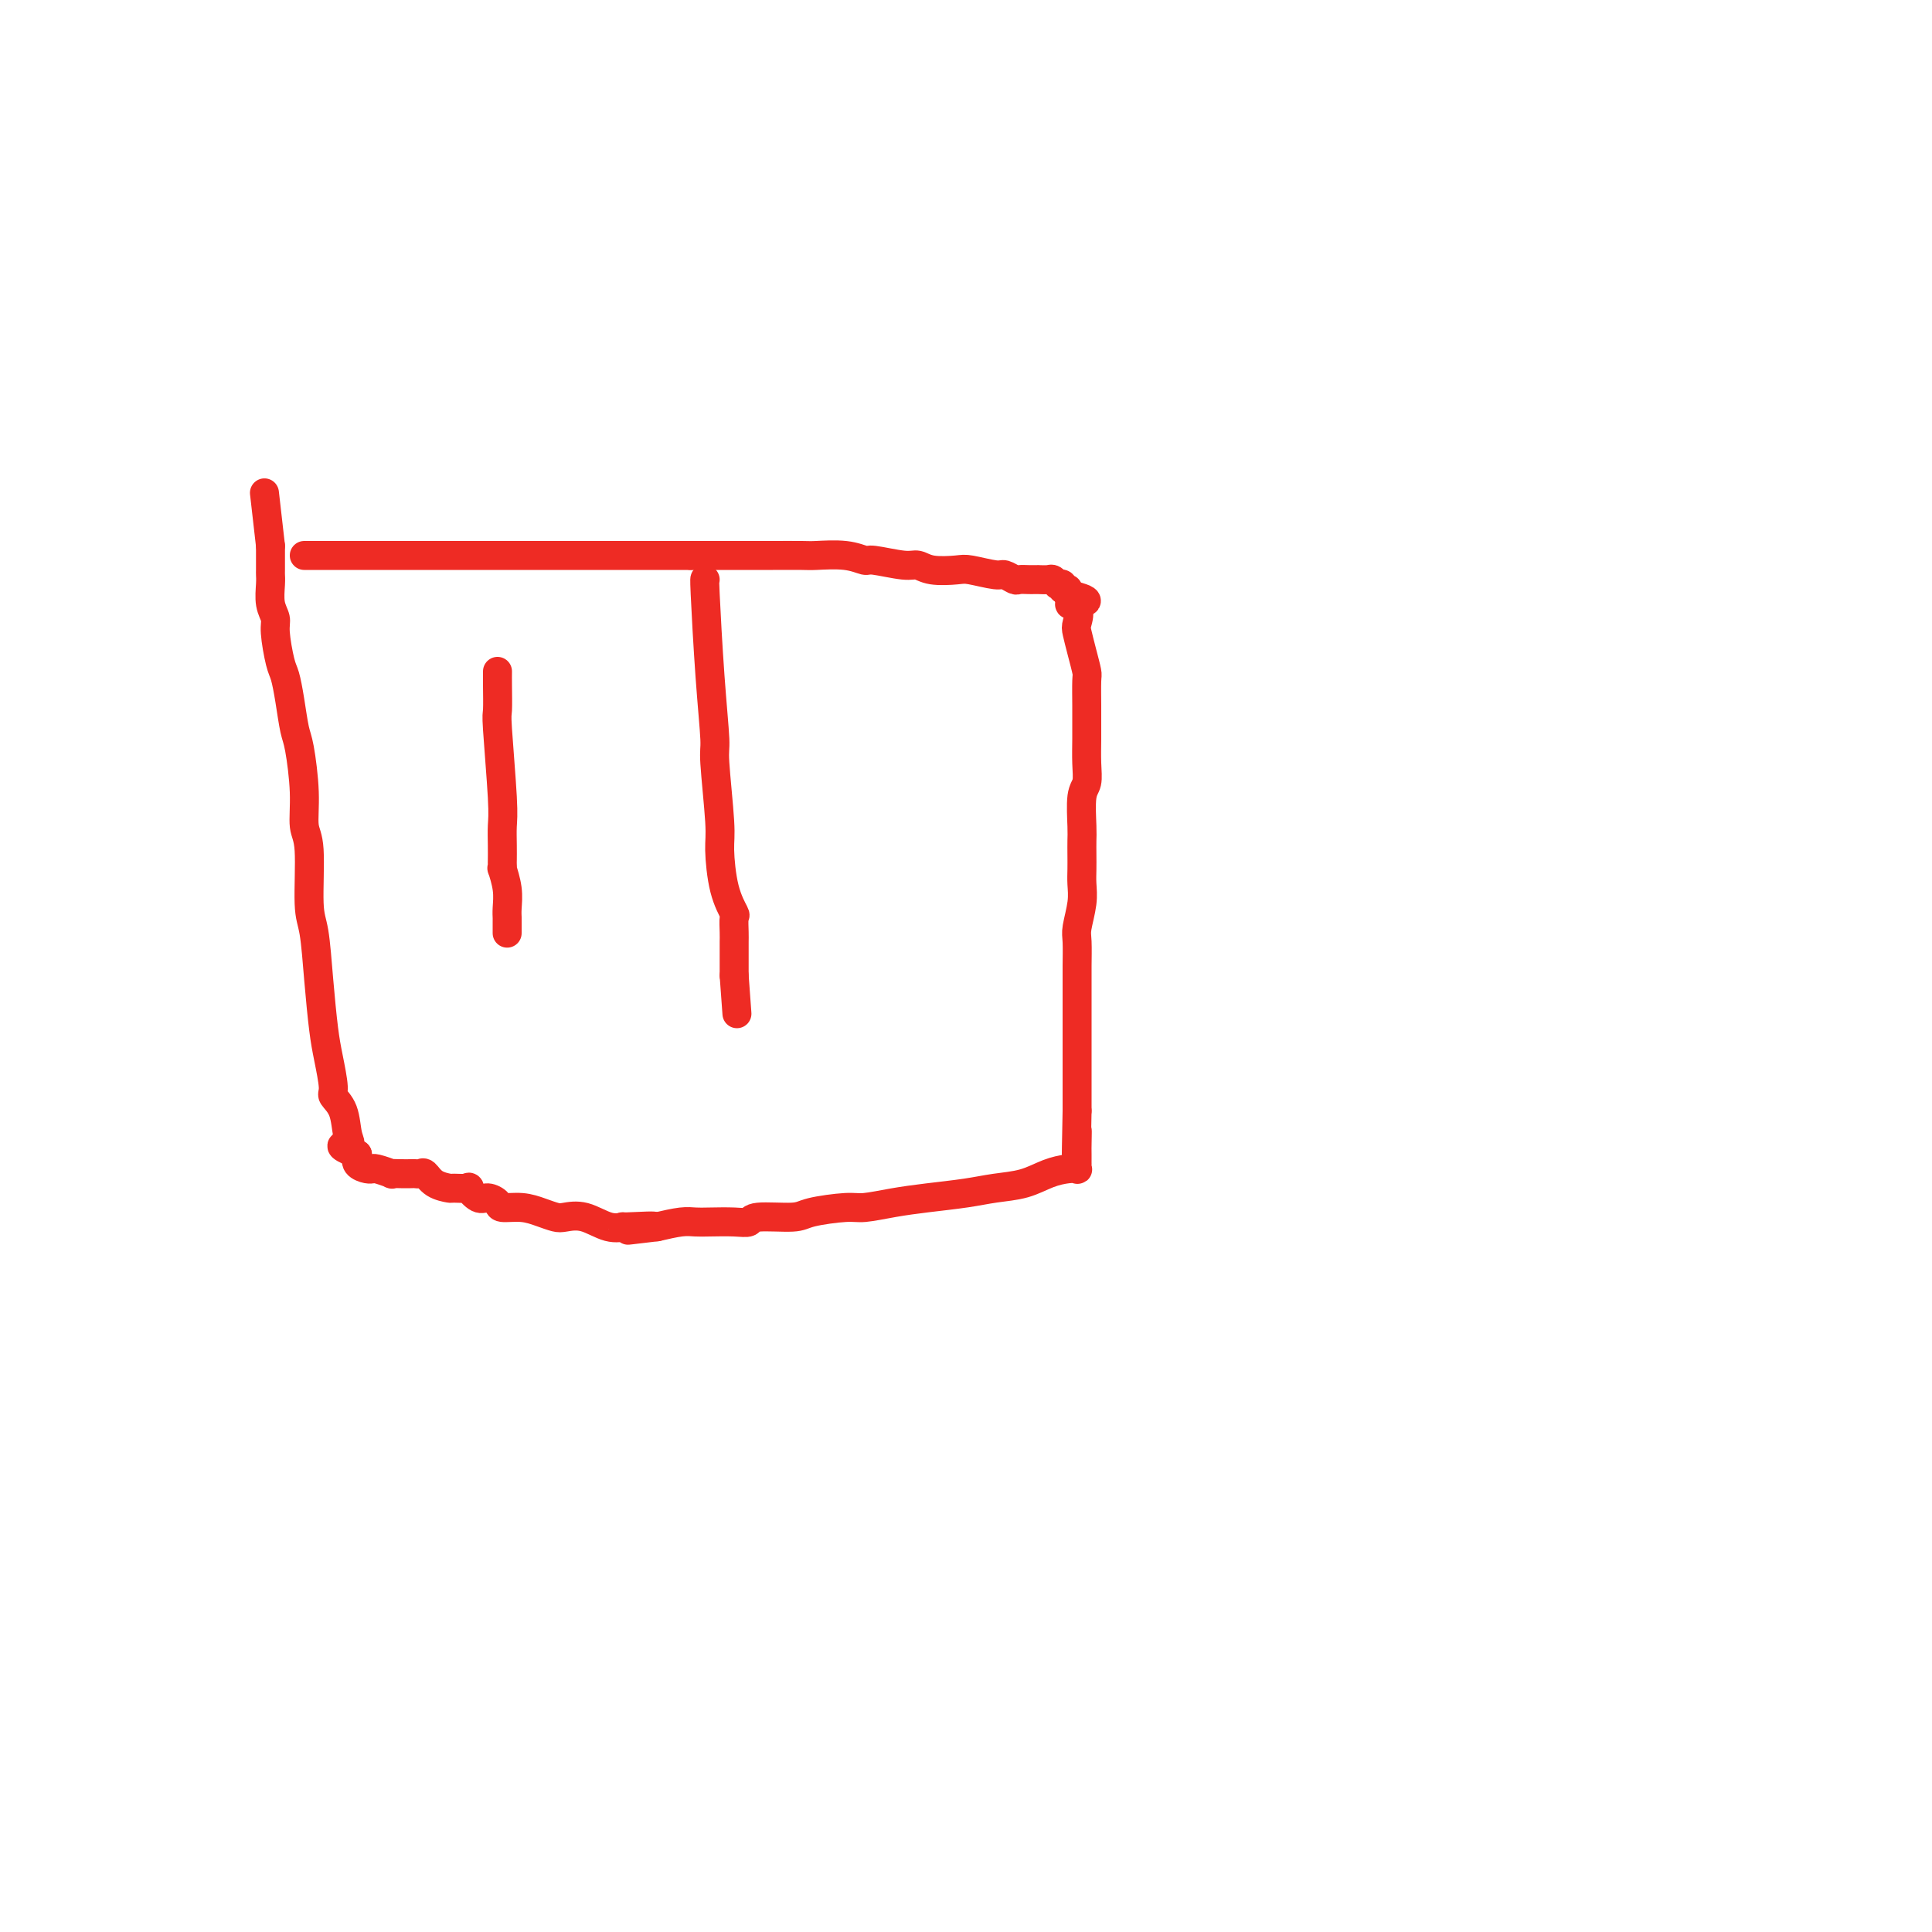 <svg viewBox='0 0 400 400' version='1.1' xmlns='http://www.w3.org/2000/svg' xmlns:xlink='http://www.w3.org/1999/xlink'><g fill='none' stroke='#EE2B24' stroke-width='6' stroke-linecap='round' stroke-linejoin='round'><path d='M63,115c0.240,0.000 0.479,0.000 1,0c0.521,0.000 1.322,0.000 2,0c0.678,-0.000 1.231,0.000 2,0c0.769,0.000 1.752,0.000 4,0c2.248,-0.000 5.760,0.000 8,0c2.240,0.000 3.209,0.000 5,0c1.791,0.000 4.406,0.000 7,0c2.594,0.000 5.169,-0.000 7,0c1.831,0.000 2.919,0.000 5,0c2.081,0.000 5.156,0.000 7,0c1.844,0.000 2.457,0.000 4,0c1.543,-0.000 4.017,-0.000 6,0c1.983,0.000 3.475,-0.000 5,0c1.525,0.000 3.083,-0.000 4,0c0.917,0.000 1.193,0.000 2,0c0.807,0.000 2.144,0.000 3,0c0.856,0.000 1.230,0.000 2,0c0.770,0.000 1.934,-0.000 3,0c1.066,0.000 2.033,0.000 3,0'/><path d='M143,115c13.053,-0.000 5.687,-0.000 4,0c-1.687,0.000 2.307,0.000 5,0c2.693,-0.000 4.085,-0.001 5,0c0.915,0.001 1.352,0.004 3,0c1.648,-0.004 4.507,-0.016 6,0c1.493,0.016 1.622,0.061 3,0c1.378,-0.061 4.007,-0.228 6,0c1.993,0.228 3.350,0.849 4,1c0.650,0.151 0.594,-0.170 2,0c1.406,0.170 4.275,0.829 6,1c1.725,0.171 2.308,-0.146 3,0c0.692,0.146 1.494,0.756 3,1c1.506,0.244 3.717,0.122 5,0c1.283,-0.122 1.638,-0.243 3,0c1.362,0.243 3.731,0.850 5,1c1.269,0.150 1.439,-0.156 2,0c0.561,0.156 1.514,0.774 2,1c0.486,0.226 0.507,0.061 1,0c0.493,-0.061 1.460,-0.016 2,0c0.540,0.016 0.655,0.003 1,0c0.345,-0.003 0.920,0.003 1,0c0.080,-0.003 -0.333,-0.015 0,0c0.333,0.015 1.414,0.055 2,0c0.586,-0.055 0.678,-0.207 1,0c0.322,0.207 0.875,0.774 1,1c0.125,0.226 -0.177,0.112 0,0c0.177,-0.112 0.832,-0.224 1,0c0.168,0.224 -0.151,0.782 0,1c0.151,0.218 0.771,0.097 1,0c0.229,-0.097 0.065,-0.171 0,0c-0.065,0.171 -0.033,0.585 0,1'/><path d='M221,123c7.283,1.673 2.490,1.857 1,2c-1.490,0.143 0.322,0.245 1,1c0.678,0.755 0.220,2.163 0,3c-0.220,0.837 -0.203,1.102 0,2c0.203,0.898 0.590,2.427 1,4c0.410,1.573 0.842,3.189 1,4c0.158,0.811 0.042,0.817 0,2c-0.042,1.183 -0.010,3.542 0,5c0.010,1.458 -0.001,2.015 0,3c0.001,0.985 0.014,2.400 0,4c-0.014,1.600 -0.056,3.387 0,5c0.056,1.613 0.211,3.054 0,4c-0.211,0.946 -0.789,1.397 -1,3c-0.211,1.603 -0.057,4.357 0,6c0.057,1.643 0.016,2.174 0,3c-0.016,0.826 -0.008,1.947 0,3c0.008,1.053 0.016,2.037 0,3c-0.016,0.963 -0.057,1.907 0,3c0.057,1.093 0.211,2.337 0,4c-0.211,1.663 -0.789,3.744 -1,5c-0.211,1.256 -0.057,1.688 0,3c0.057,1.312 0.015,3.504 0,5c-0.015,1.496 -0.004,2.295 0,4c0.004,1.705 0.001,4.315 0,6c-0.001,1.685 -0.000,2.445 0,3c0.000,0.555 0.000,0.904 0,2c-0.000,1.096 -0.000,2.937 0,4c0.000,1.063 0.000,1.347 0,2c-0.000,0.653 -0.000,1.676 0,3c0.000,1.324 0.000,2.950 0,4c-0.000,1.050 -0.000,1.525 0,2'/><path d='M223,230c-0.309,15.102 -0.083,7.356 0,5c0.083,-2.356 0.022,0.679 0,2c-0.022,1.321 -0.006,0.927 0,1c0.006,0.073 0.001,0.612 0,1c-0.001,0.388 0.001,0.626 0,1c-0.001,0.374 -0.005,0.884 0,1c0.005,0.116 0.018,-0.163 0,0c-0.018,0.163 -0.068,0.768 0,1c0.068,0.232 0.252,0.089 0,0c-0.252,-0.089 -0.941,-0.126 -2,0c-1.059,0.126 -2.487,0.415 -4,1c-1.513,0.585 -3.113,1.466 -5,2c-1.887,0.534 -4.063,0.721 -6,1c-1.937,0.279 -3.634,0.648 -6,1c-2.366,0.352 -5.400,0.685 -8,1c-2.600,0.315 -4.764,0.610 -7,1c-2.236,0.390 -4.543,0.874 -6,1c-1.457,0.126 -2.063,-0.106 -4,0c-1.937,0.106 -5.205,0.550 -7,1c-1.795,0.450 -2.115,0.905 -4,1c-1.885,0.095 -5.334,-0.171 -7,0c-1.666,0.171 -1.550,0.777 -2,1c-0.450,0.223 -1.466,0.063 -3,0c-1.534,-0.063 -3.586,-0.027 -5,0c-1.414,0.027 -2.188,0.046 -3,0c-0.812,-0.046 -1.660,-0.156 -3,0c-1.340,0.156 -3.170,0.578 -5,1'/><path d='M136,254c-11.688,1.390 -2.909,0.365 -1,0c1.909,-0.365 -3.054,-0.070 -5,0c-1.946,0.070 -0.877,-0.086 -1,0c-0.123,0.086 -1.439,0.413 -3,0c-1.561,-0.413 -3.368,-1.565 -5,-2c-1.632,-0.435 -3.089,-0.154 -4,0c-0.911,0.154 -1.276,0.182 -2,0c-0.724,-0.182 -1.808,-0.575 -3,-1c-1.192,-0.425 -2.493,-0.882 -4,-1c-1.507,-0.118 -3.221,0.105 -4,0c-0.779,-0.105 -0.622,-0.536 -1,-1c-0.378,-0.464 -1.289,-0.962 -2,-1c-0.711,-0.038 -1.221,0.383 -2,0c-0.779,-0.383 -1.826,-1.568 -2,-2c-0.174,-0.432 0.525,-0.109 0,0c-0.525,0.109 -2.273,0.005 -3,0c-0.727,-0.005 -0.433,0.090 -1,0c-0.567,-0.090 -1.997,-0.364 -3,-1c-1.003,-0.636 -1.581,-1.634 -2,-2c-0.419,-0.366 -0.681,-0.098 -1,0c-0.319,0.098 -0.696,0.027 -1,0c-0.304,-0.027 -0.537,-0.011 -1,0c-0.463,0.011 -1.158,0.017 -2,0c-0.842,-0.017 -1.833,-0.057 -2,0c-0.167,0.057 0.489,0.212 0,0c-0.489,-0.212 -2.124,-0.791 -3,-1c-0.876,-0.209 -0.992,-0.048 -1,0c-0.008,0.048 0.091,-0.018 0,0c-0.091,0.018 -0.371,0.120 -1,0c-0.629,-0.120 -1.608,-0.463 -2,-1c-0.392,-0.537 -0.196,-1.269 0,-2'/><path d='M74,239c-5.101,-2.102 -2.855,-1.858 -2,-2c0.855,-0.142 0.317,-0.669 0,-2c-0.317,-1.331 -0.414,-3.464 -1,-5c-0.586,-1.536 -1.663,-2.475 -2,-3c-0.337,-0.525 0.065,-0.637 0,-2c-0.065,-1.363 -0.596,-3.978 -1,-6c-0.404,-2.022 -0.682,-3.451 -1,-6c-0.318,-2.549 -0.678,-6.216 -1,-10c-0.322,-3.784 -0.607,-7.683 -1,-10c-0.393,-2.317 -0.893,-3.051 -1,-6c-0.107,-2.949 0.179,-8.113 0,-11c-0.179,-2.887 -0.821,-3.495 -1,-5c-0.179,-1.505 0.107,-3.905 0,-7c-0.107,-3.095 -0.606,-6.884 -1,-9c-0.394,-2.116 -0.684,-2.559 -1,-4c-0.316,-1.441 -0.658,-3.880 -1,-6c-0.342,-2.120 -0.684,-3.921 -1,-5c-0.316,-1.079 -0.607,-1.437 -1,-3c-0.393,-1.563 -0.890,-4.331 -1,-6c-0.110,-1.669 0.167,-2.239 0,-3c-0.167,-0.761 -0.777,-1.713 -1,-3c-0.223,-1.287 -0.060,-2.909 0,-4c0.060,-1.091 0.016,-1.650 0,-2c-0.016,-0.350 -0.004,-0.490 0,-1c0.004,-0.510 0.001,-1.390 0,-2c-0.001,-0.610 -0.000,-0.951 0,-1c0.000,-0.049 0.000,0.193 0,0c-0.000,-0.193 -0.000,-0.821 0,-1c0.000,-0.179 0.000,0.092 0,0c-0.000,-0.092 -0.000,-0.546 0,-1'/><path d='M56,113c-2.167,-19.000 -1.083,-9.500 0,0'/><path d='M103,139c-0.008,0.720 -0.016,1.441 0,3c0.016,1.559 0.057,3.957 0,5c-0.057,1.043 -0.211,0.731 0,4c0.211,3.269 0.789,10.118 1,14c0.211,3.882 0.057,4.796 0,6c-0.057,1.204 -0.016,2.698 0,4c0.016,1.302 0.008,2.413 0,3c-0.008,0.587 -0.016,0.650 0,1c0.016,0.350 0.057,0.987 0,1c-0.057,0.013 -0.211,-0.597 0,0c0.211,0.597 0.789,2.402 1,4c0.211,1.598 0.057,2.988 0,4c-0.057,1.012 -0.015,1.644 0,2c0.015,0.356 0.004,0.436 0,1c-0.004,0.564 -0.001,1.613 0,2c0.001,0.387 0.000,0.110 0,0c-0.000,-0.110 -0.000,-0.055 0,0'/><path d='M146,120c-0.081,-0.280 -0.161,-0.560 0,3c0.161,3.560 0.565,10.958 1,17c0.435,6.042 0.903,10.726 1,13c0.097,2.274 -0.177,2.137 0,5c0.177,2.863 0.804,8.726 1,12c0.196,3.274 -0.038,3.959 0,6c0.038,2.041 0.350,5.439 1,8c0.650,2.561 1.638,4.286 2,5c0.362,0.714 0.097,0.418 0,1c-0.097,0.582 -0.026,2.041 0,3c0.026,0.959 0.007,1.419 0,2c-0.007,0.581 -0.002,1.283 0,2c0.002,0.717 0.000,1.450 0,2c-0.000,0.550 -0.000,0.918 0,1c0.000,0.082 0.000,-0.122 0,0c-0.000,0.122 -0.000,0.571 0,1c0.000,0.429 0.000,0.837 0,1c-0.000,0.163 -0.000,0.082 0,0'/><path d='M152,202c1.000,13.667 0.500,6.833 0,0'/></g>
</svg>